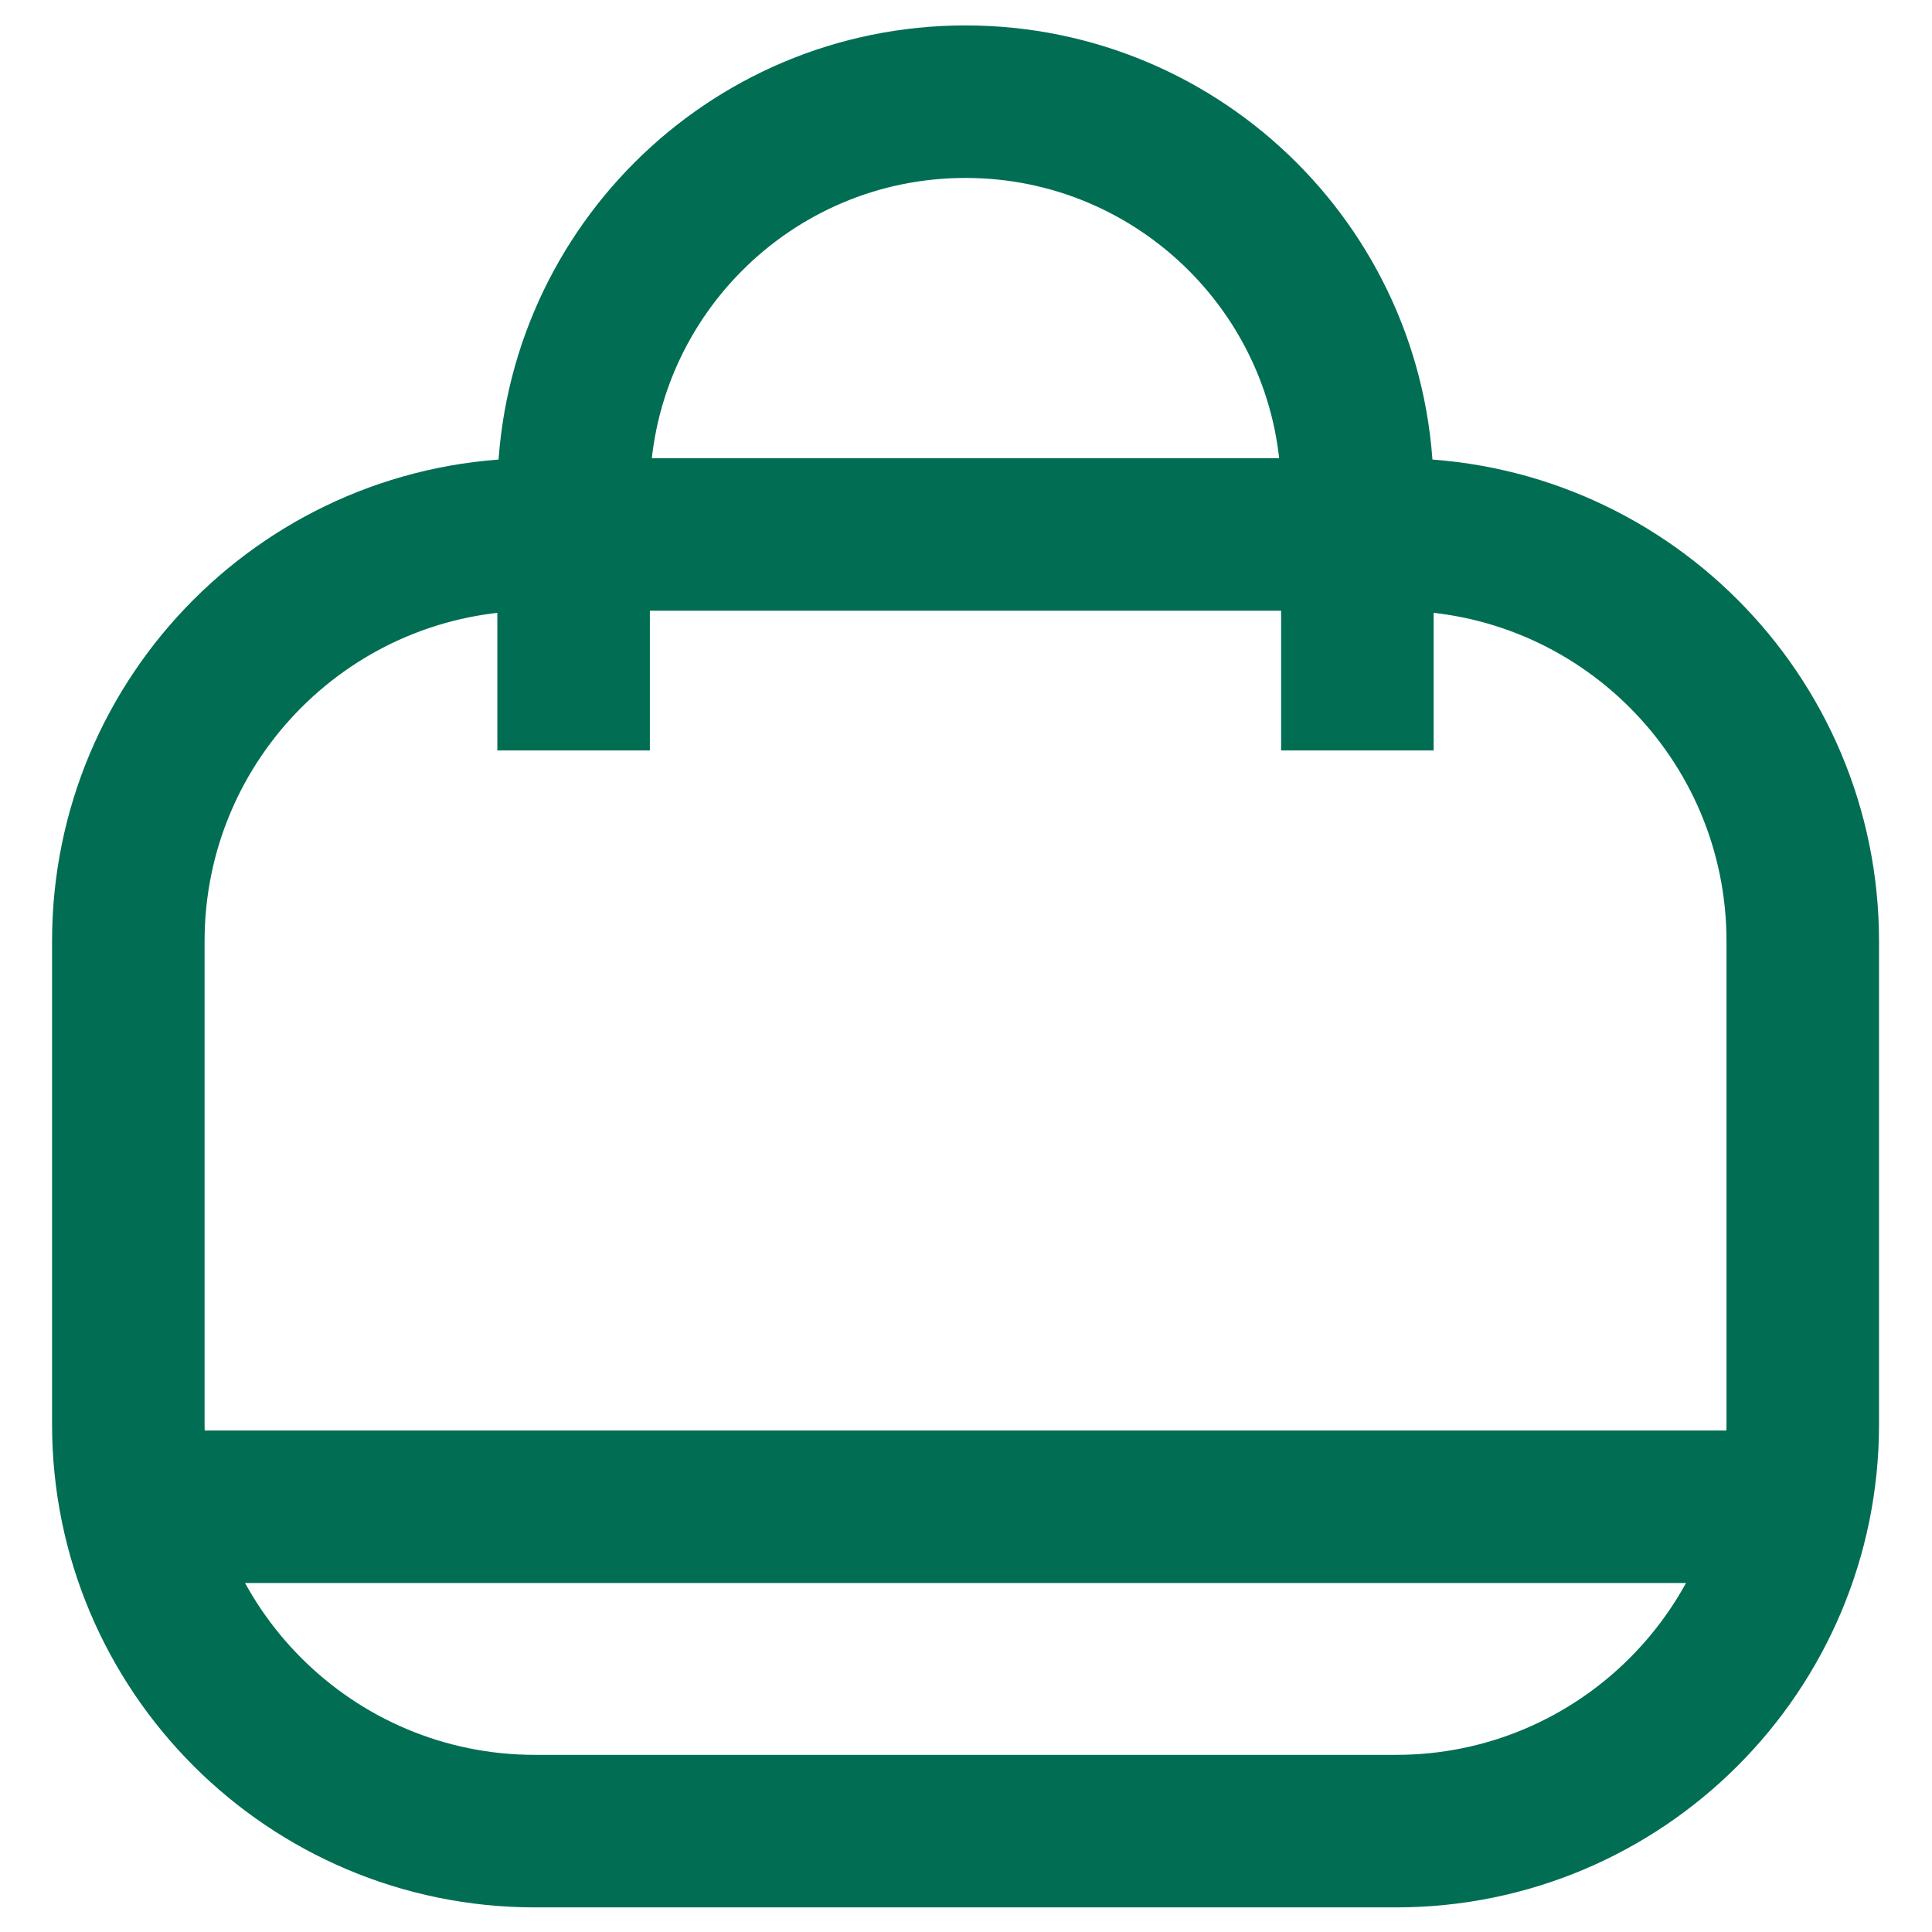 <svg width="19" height="19" viewBox="0 0 19 19" fill="none" xmlns="http://www.w3.org/2000/svg">
<path d="M13.729 5.256H5.262C3.053 5.256 1.262 7.047 1.262 9.256V14.008C1.262 16.217 3.053 18.008 5.262 18.008H13.729C15.938 18.008 17.729 16.217 17.729 14.008V9.256C17.729 7.047 15.938 5.256 13.729 5.256Z" stroke="#016E53" stroke-width="1.5" stroke-linejoin="round"/>
<path d="M1 14.818H18" stroke="#016E53" stroke-width="1.5" stroke-linejoin="round"/>
<path d="M5.641 7.38V4.854C5.641 2.73 7.363 1 9.495 1C11.619 1 13.349 2.722 13.349 4.854V7.38" stroke="#016E53" stroke-width="1.5" stroke-linejoin="round"/>
</svg>
